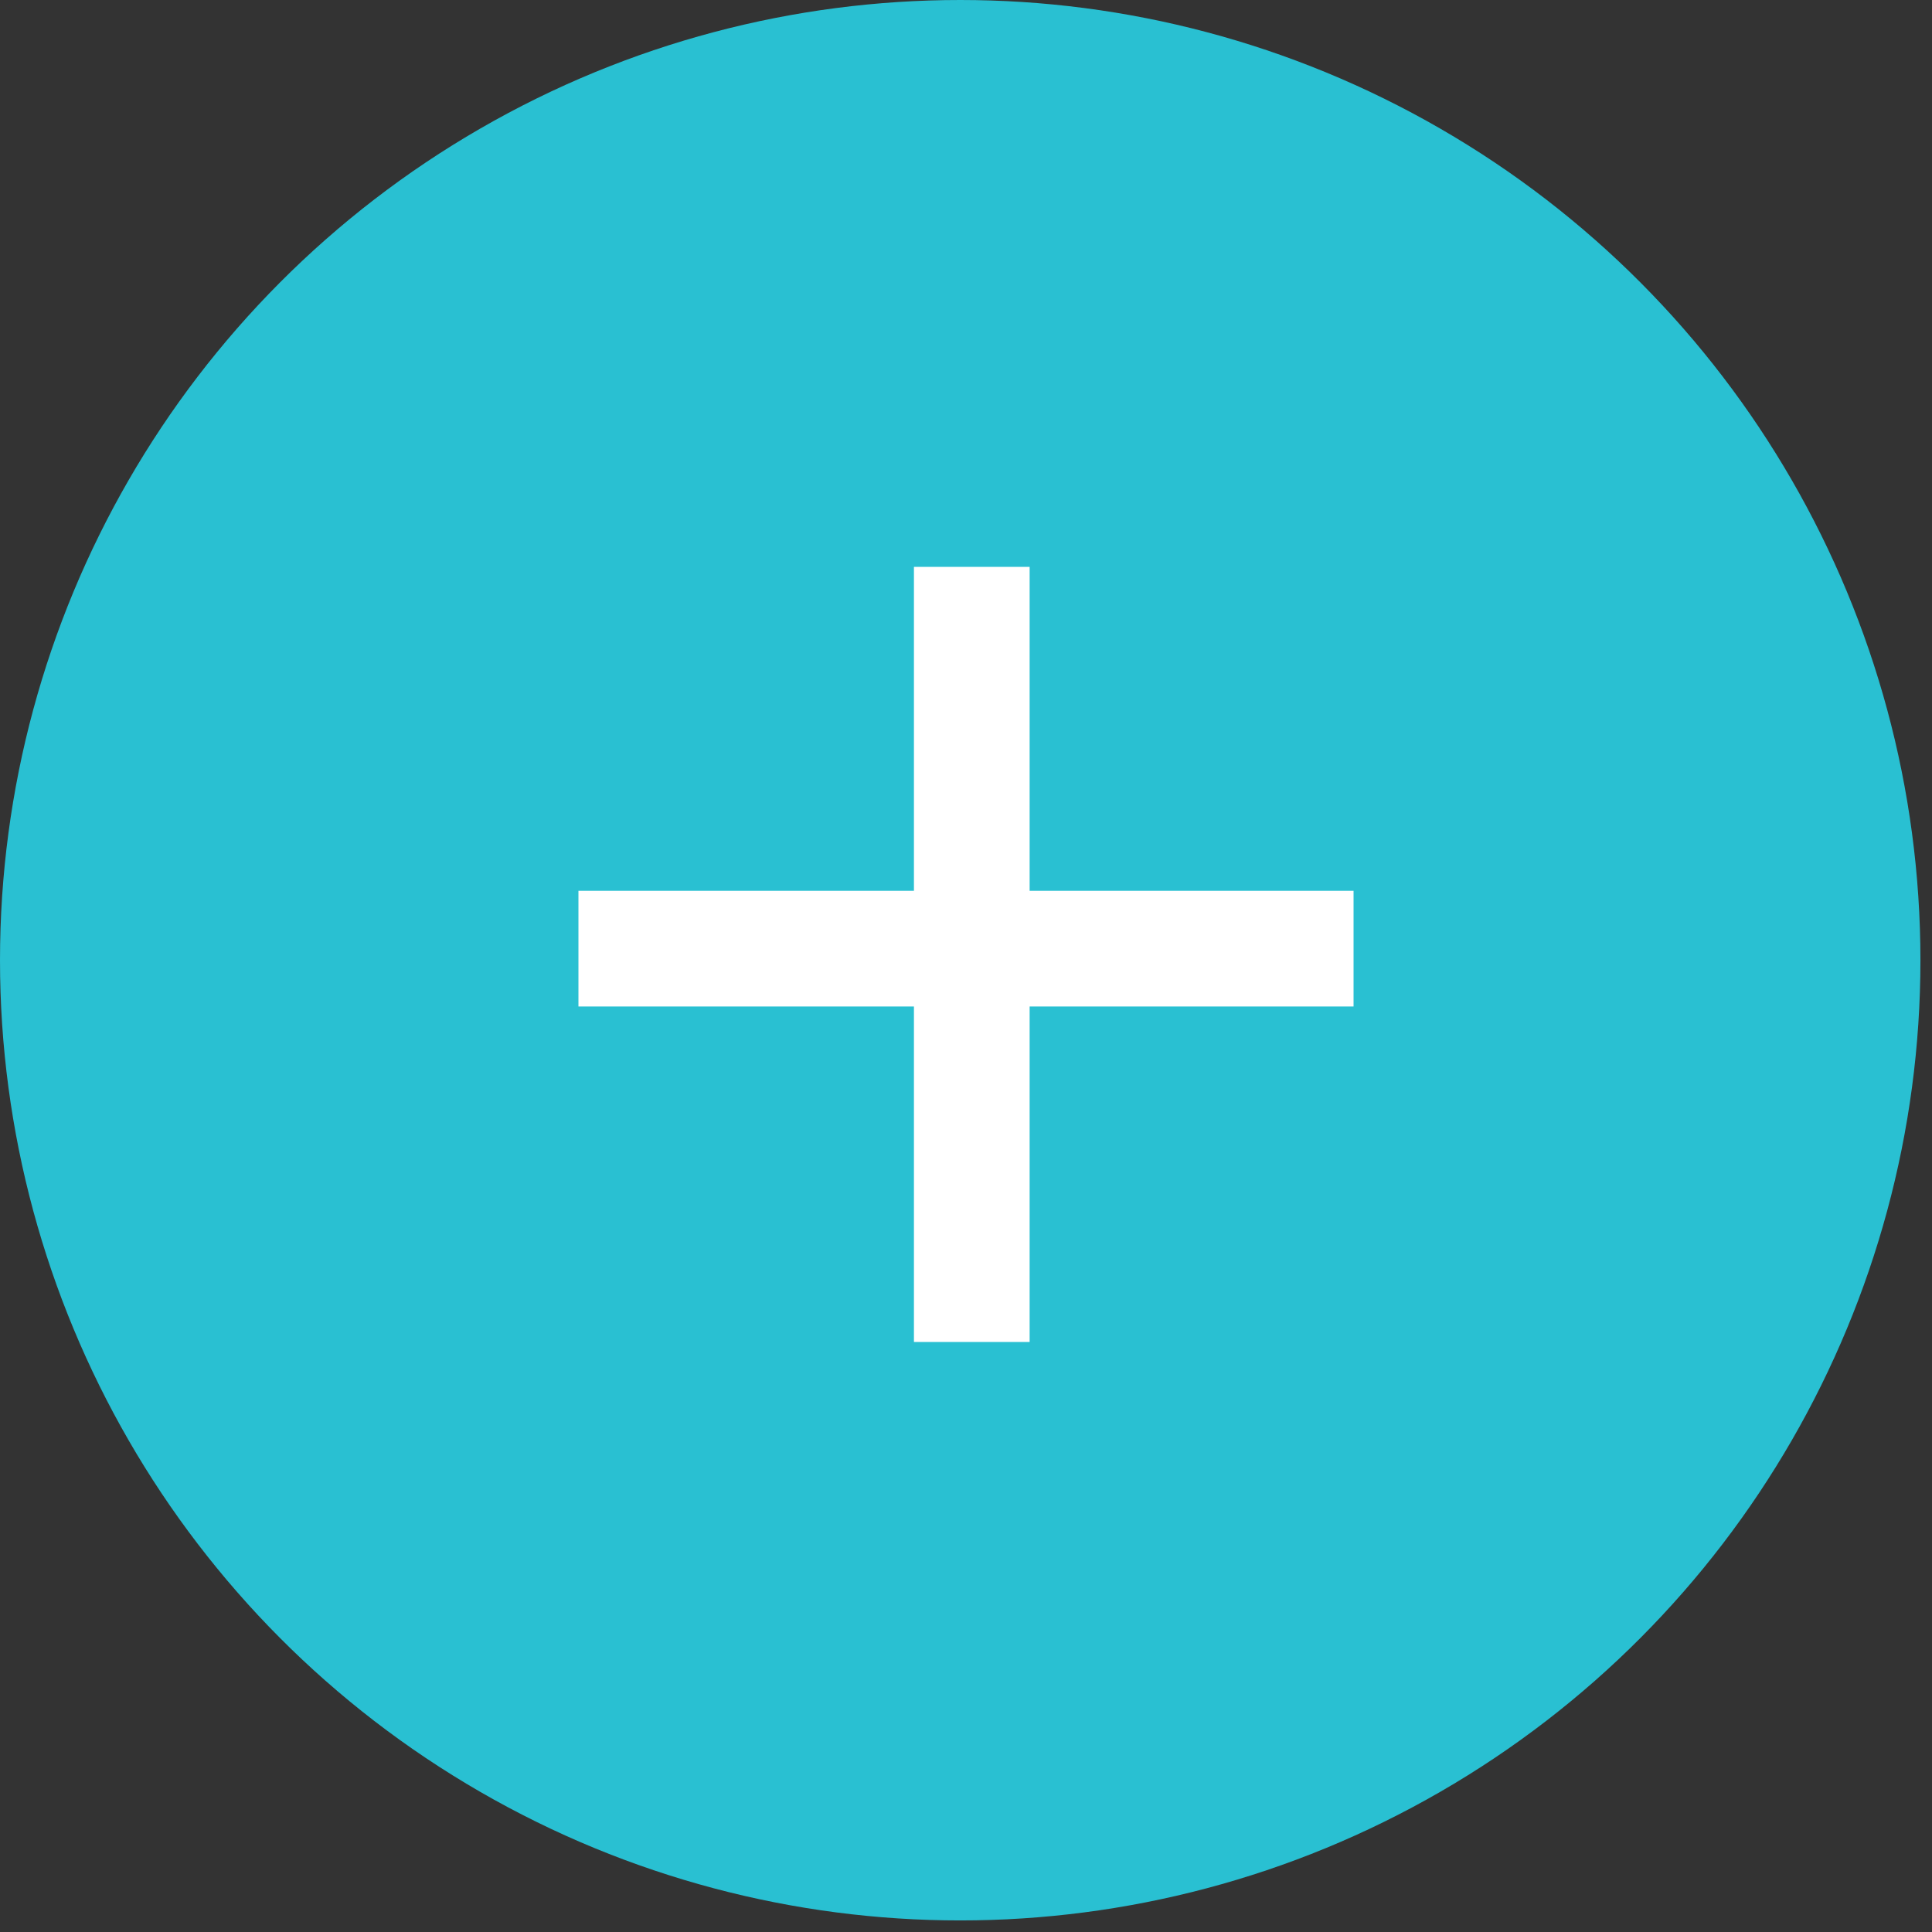 <?xml version="1.0" encoding="utf-8"?><!-- Generator: Adobe Illustrator 25.2.3, SVG Export Plug-In . SVG Version: 6.00 Build 0)  --><svg xmlns="http://www.w3.org/2000/svg" xmlns:xlink="http://www.w3.org/1999/xlink" version="1.1" id="Layer_161883febc1a28" x="0px" y="0px" viewBox="0 0 16.7 16.7" style="enable-background:new 0 0 16.7 16.7;" xml:space="preserve" aria-hidden="true" width="16px" height="16px"><rect x="0" y="0" width="16.7" height="16.7" fill="#333333" stroke="none"/><defs><linearGradient class="cerosgradient" data-cerosgradient="true" id="CerosGradient_idb30f86fab" gradientUnits="userSpaceOnUse" x1="50%" y1="100%" x2="50%" y2="0%"><stop offset="0%" stop-color="#d1d1d1"/><stop offset="100%" stop-color="#d1d1d1"/></linearGradient><linearGradient/></defs>
<style type="text/css">
	.st0-61883febc1a28{fill:#29C0D2;}
	.st1-61883febc1a28{fill:none;stroke:#FFFFFF;stroke-miterlimit:10;}
</style>
<circle class="st0-61883febc1a28" cx="8.3" cy="8.3" r="8.3"/>
<line class="st1-61883febc1a28" x1="5" y1="8.2" x2="11.7" y2="8.2"/>
<line class="st1-61883febc1a28" x1="8.4" y1="4.9" x2="8.4" y2="11.6"/>
</svg>